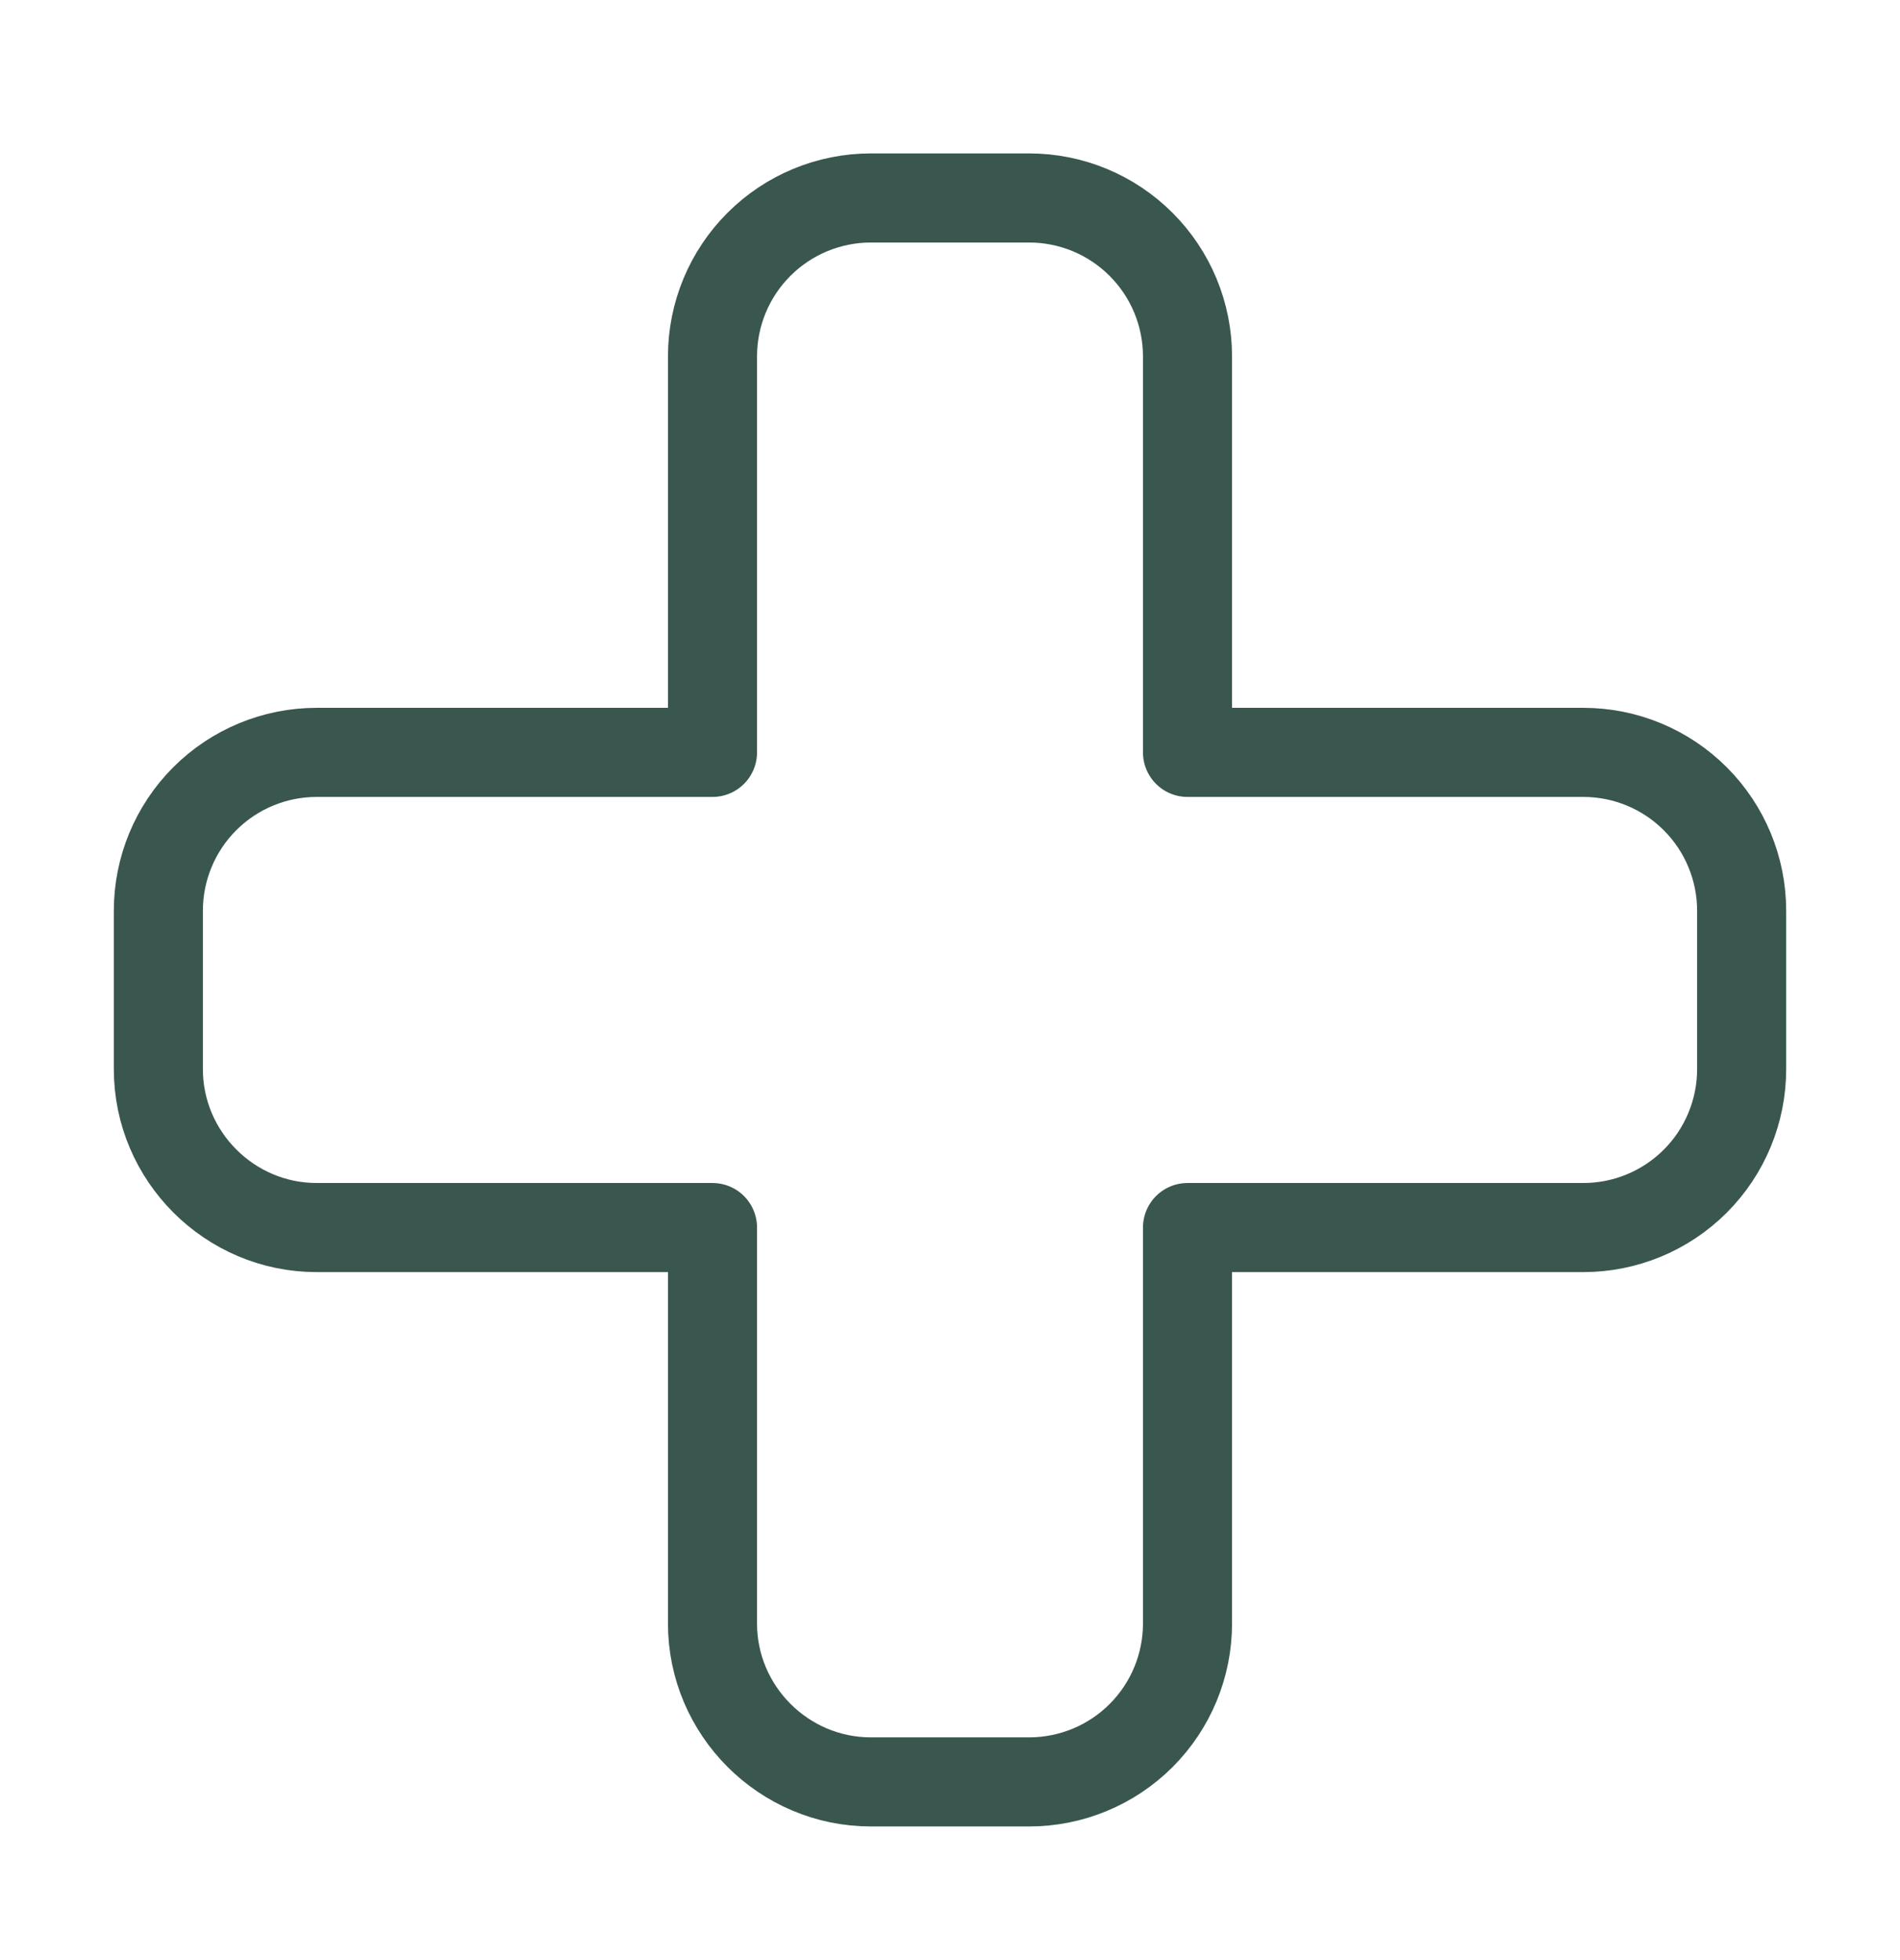 <svg width="32" height="33" viewBox="0 0 32 33" fill="none" xmlns="http://www.w3.org/2000/svg">
<path d="M14.667 3.333C13.96 3.333 13.281 3.614 12.781 4.115C12.281 4.615 12 5.293 12 6V12.667H5.333C4.626 12.667 3.948 12.948 3.448 13.448C2.948 13.948 2.667 14.626 2.667 15.334V18C2.667 19.467 3.867 20.667 5.333 20.667H12V27.334C12 28.8 13.2 30 14.667 30H17.333C18.041 30 18.719 29.719 19.219 29.219C19.719 28.719 20 28.041 20 27.334V20.667H26.667C27.374 20.667 28.052 20.386 28.552 19.886C29.052 19.386 29.333 18.707 29.333 18V15.334C29.333 14.626 29.052 13.948 28.552 13.448C28.052 12.948 27.374 12.667 26.667 12.667H20V6C20 5.293 19.719 4.615 19.219 4.115C18.719 3.614 18.041 3.333 17.333 3.333H14.667Z" stroke="#39564F" stroke-width="1.5" stroke-linecap="round" stroke-linejoin="round"/>
</svg>
